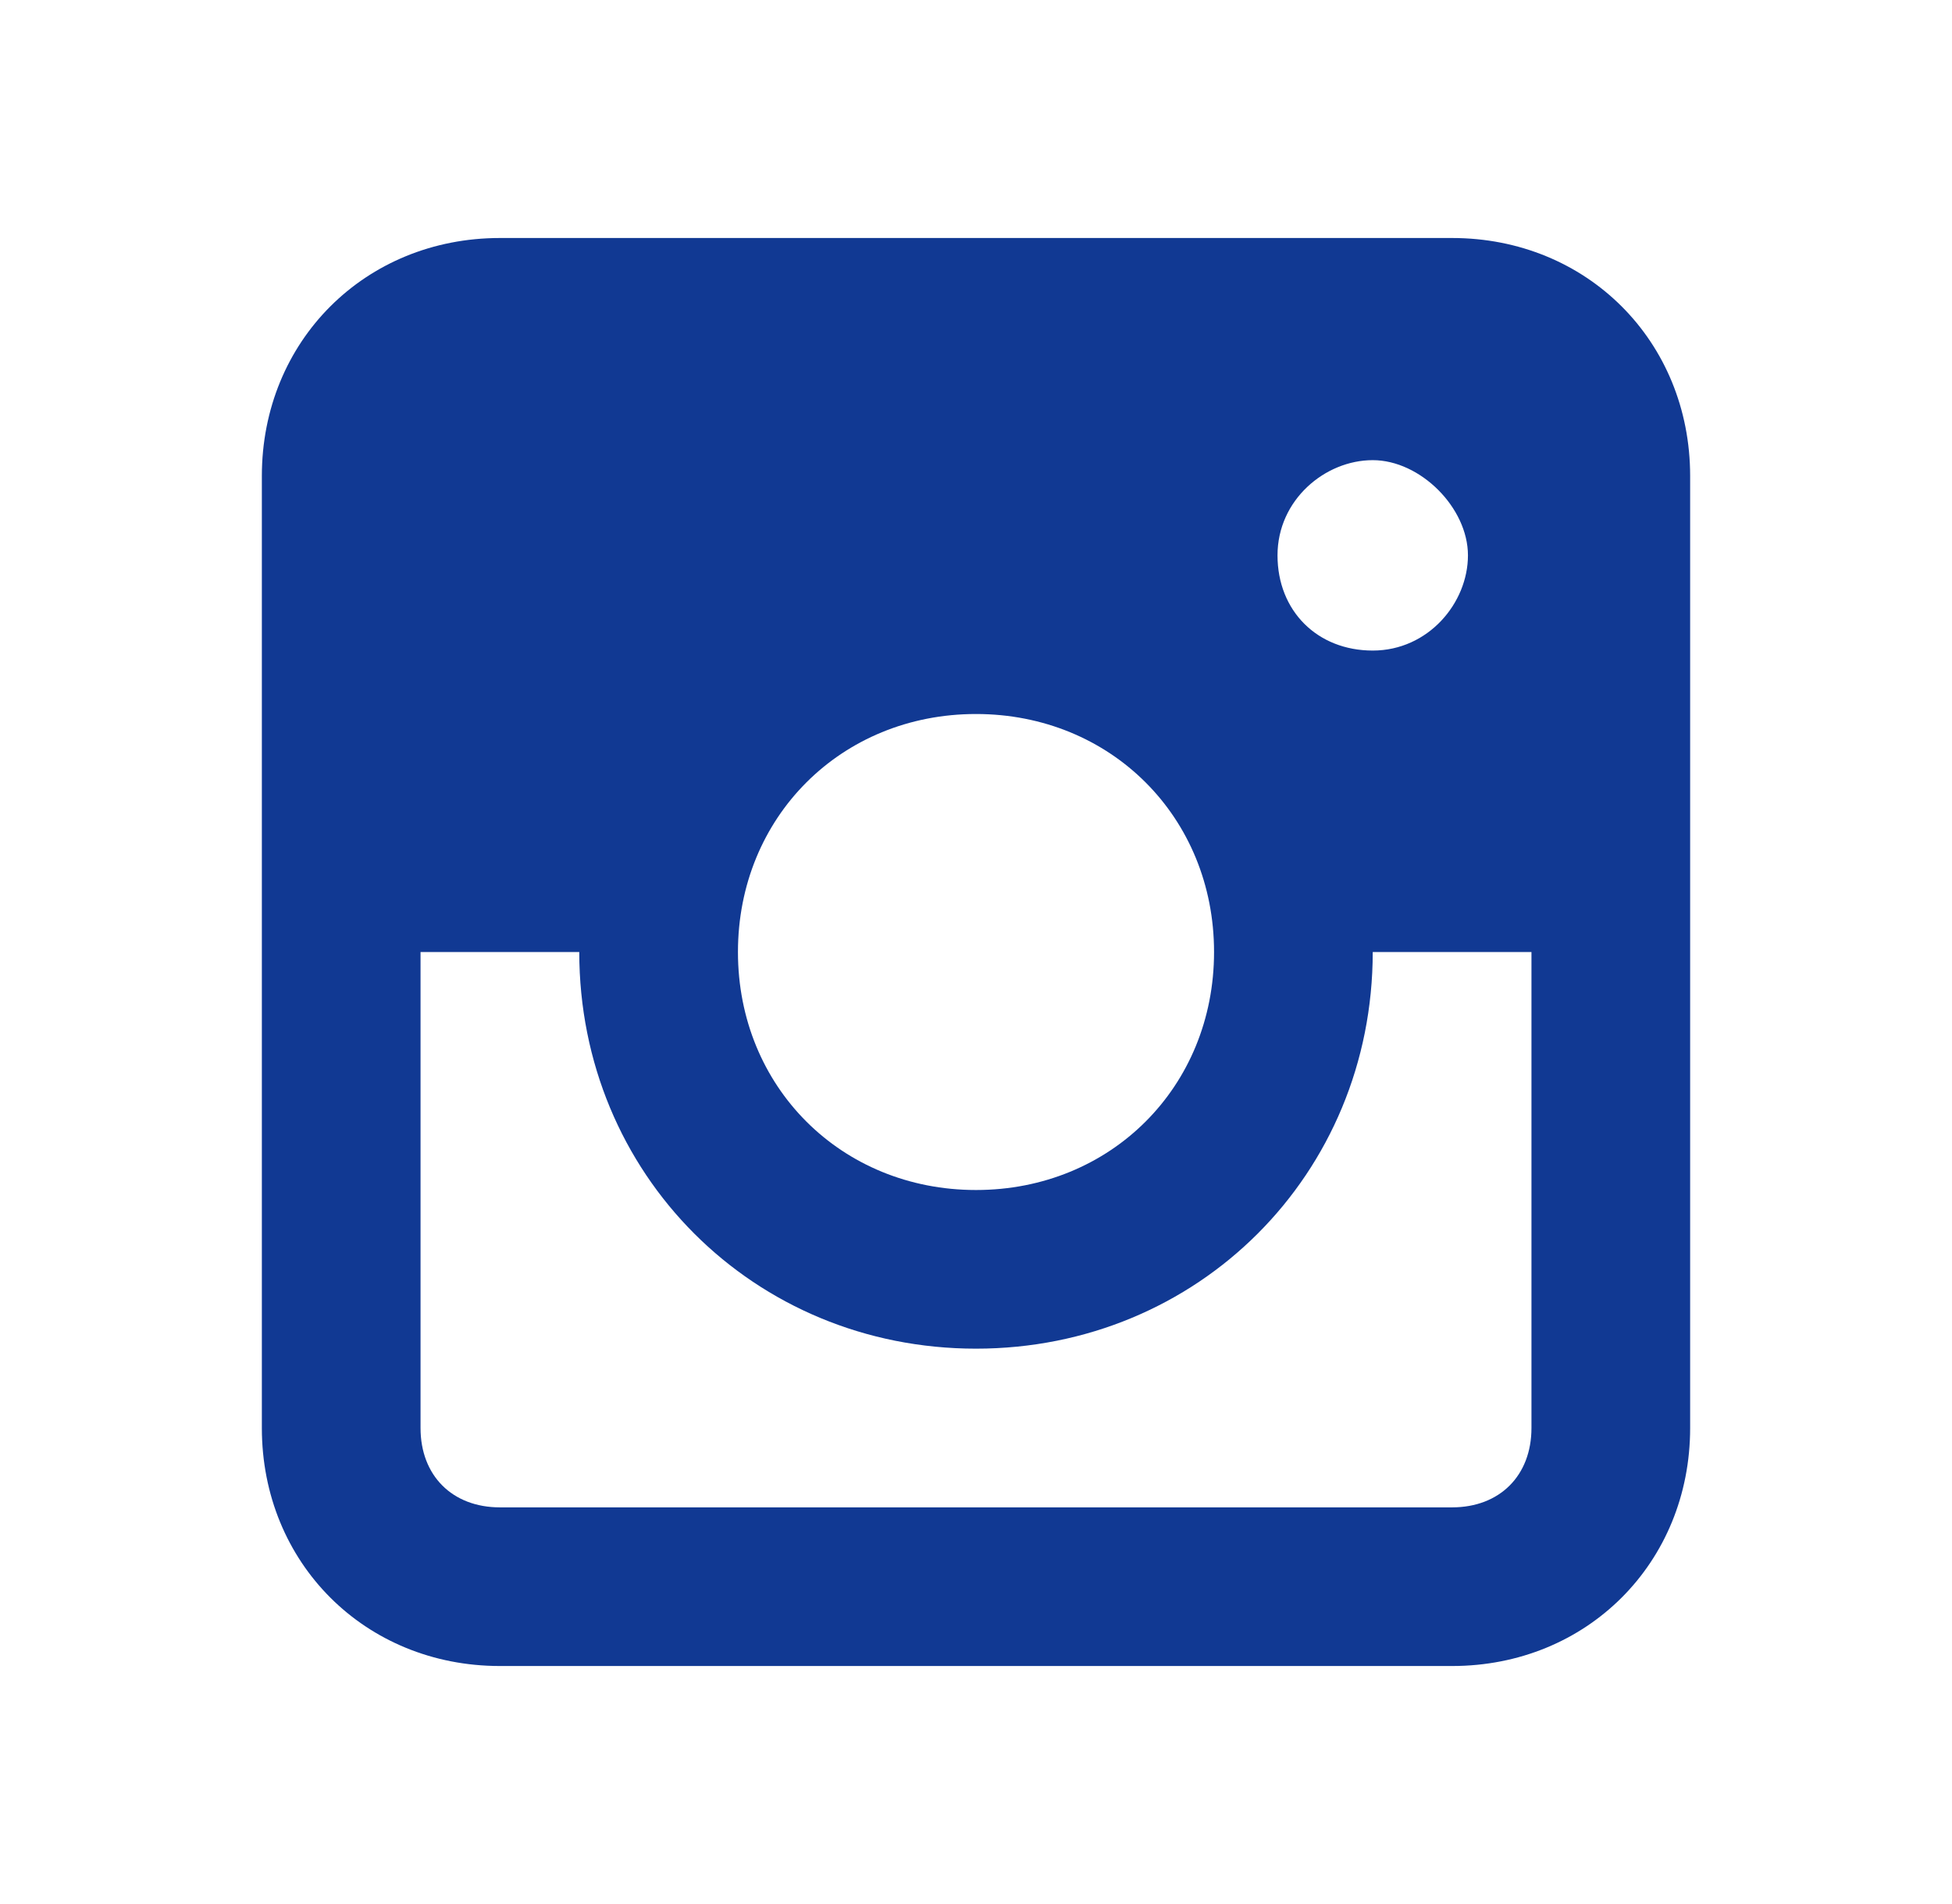 <svg width="41" height="40" viewBox="0 0 41 40" fill="none" xmlns="http://www.w3.org/2000/svg">
<path d="M30.5 5H10.5C7.667 5 5.5 7.167 5.5 10V30C5.5 32.833 7.667 35 10.5 35H30.5C33.333 35 35.5 32.833 35.5 30V10C35.5 7.167 33.333 5 30.5 5ZM20.5 15C23.333 15 25.5 17.167 25.5 20C25.5 22.833 23.333 25 20.5 25C17.667 25 15.5 22.833 15.5 20C15.5 17.167 17.667 15 20.5 15ZM26.833 11.667C26.833 10.5 27.833 9.667 28.833 9.667C29.833 9.667 30.833 10.667 30.833 11.667C30.833 12.667 30 13.667 28.833 13.667C27.667 13.667 26.833 12.833 26.833 11.667ZM30.5 31.667H10.5C9.5 31.667 8.833 31 8.833 30V20H12.167C12.167 24.667 15.833 28.333 20.5 28.333C25.167 28.333 28.833 24.667 28.833 20H32.167V30C32.167 31 31.5 31.667 30.5 31.667Z" fill="#113993"/>
</svg>
